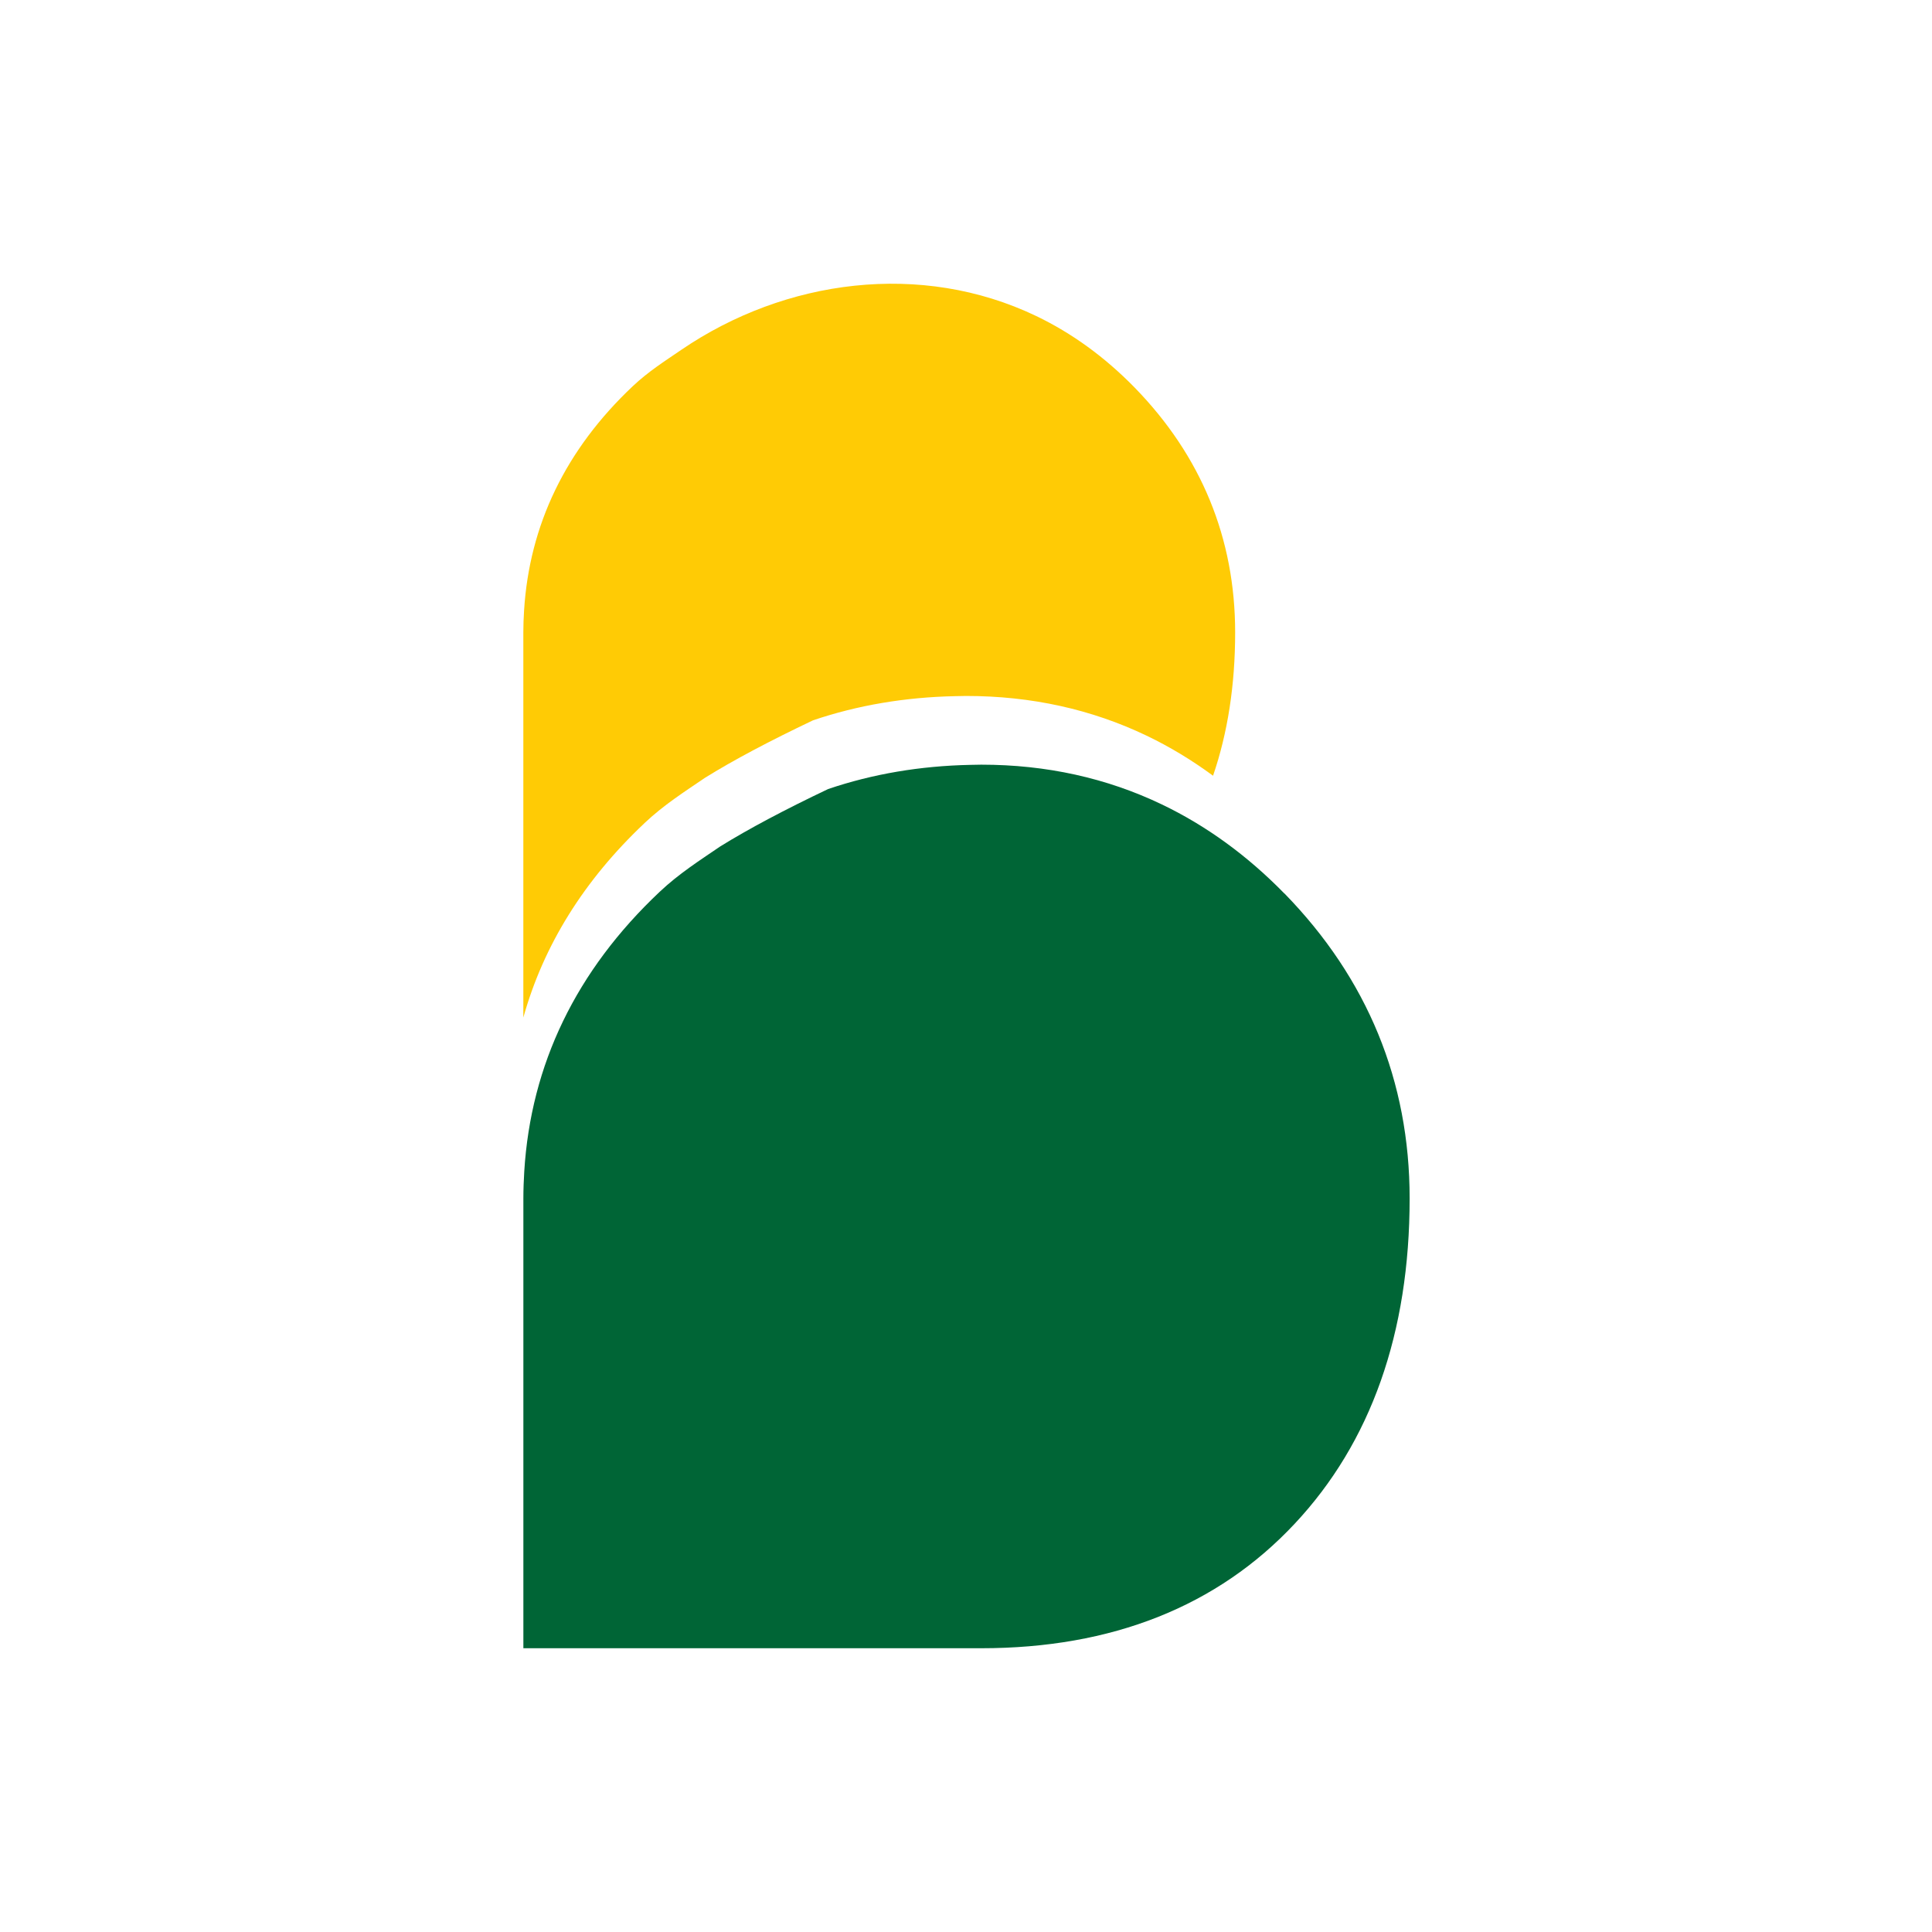 <svg width="48" height="48" viewBox="0 0 48 48" fill="none" xmlns="http://www.w3.org/2000/svg">
<path d="M16.012 20.45C16.492 19.998 16.994 19.679 17.517 19.323C18.222 18.885 19.117 18.411 20.2 17.896C21.307 17.521 22.485 17.322 23.727 17.296C23.818 17.294 23.909 17.291 24.002 17.291C25.622 17.291 27.122 17.623 28.49 18.279C29.062 18.553 29.611 18.885 30.138 19.273C30.502 18.209 30.687 17.021 30.687 15.713C30.687 13.375 29.846 11.327 28.189 9.628C27.445 8.867 26.628 8.275 25.743 7.851C22.888 6.483 19.508 6.932 16.929 8.69C16.51 8.976 16.106 9.232 15.721 9.595C14.055 11.166 13.15 13.042 13.02 15.176C13.009 15.353 13.002 15.532 13.002 15.713V25.281C13.503 23.486 14.509 21.869 16.012 20.451V20.45Z" fill="#FFCB05"/>
<path d="M31.91 22.199C30.985 21.252 29.968 20.514 28.866 19.986C27.497 19.33 25.998 18.998 24.378 18.998C24.286 18.998 24.195 19.001 24.103 19.003C22.861 19.029 21.683 19.228 20.576 19.603C19.493 20.118 18.598 20.593 17.893 21.03C17.371 21.386 16.869 21.705 16.389 22.157C14.314 24.113 13.187 26.449 13.025 29.105C13.012 29.326 13.003 29.549 13.003 29.774V40.95H24.378C27.625 40.95 30.245 39.91 32.165 37.858C34.061 35.835 35.022 33.114 35.022 29.774C35.022 26.863 33.976 24.314 31.912 22.198L31.91 22.199Z" fill="#006536"/>
</svg>
